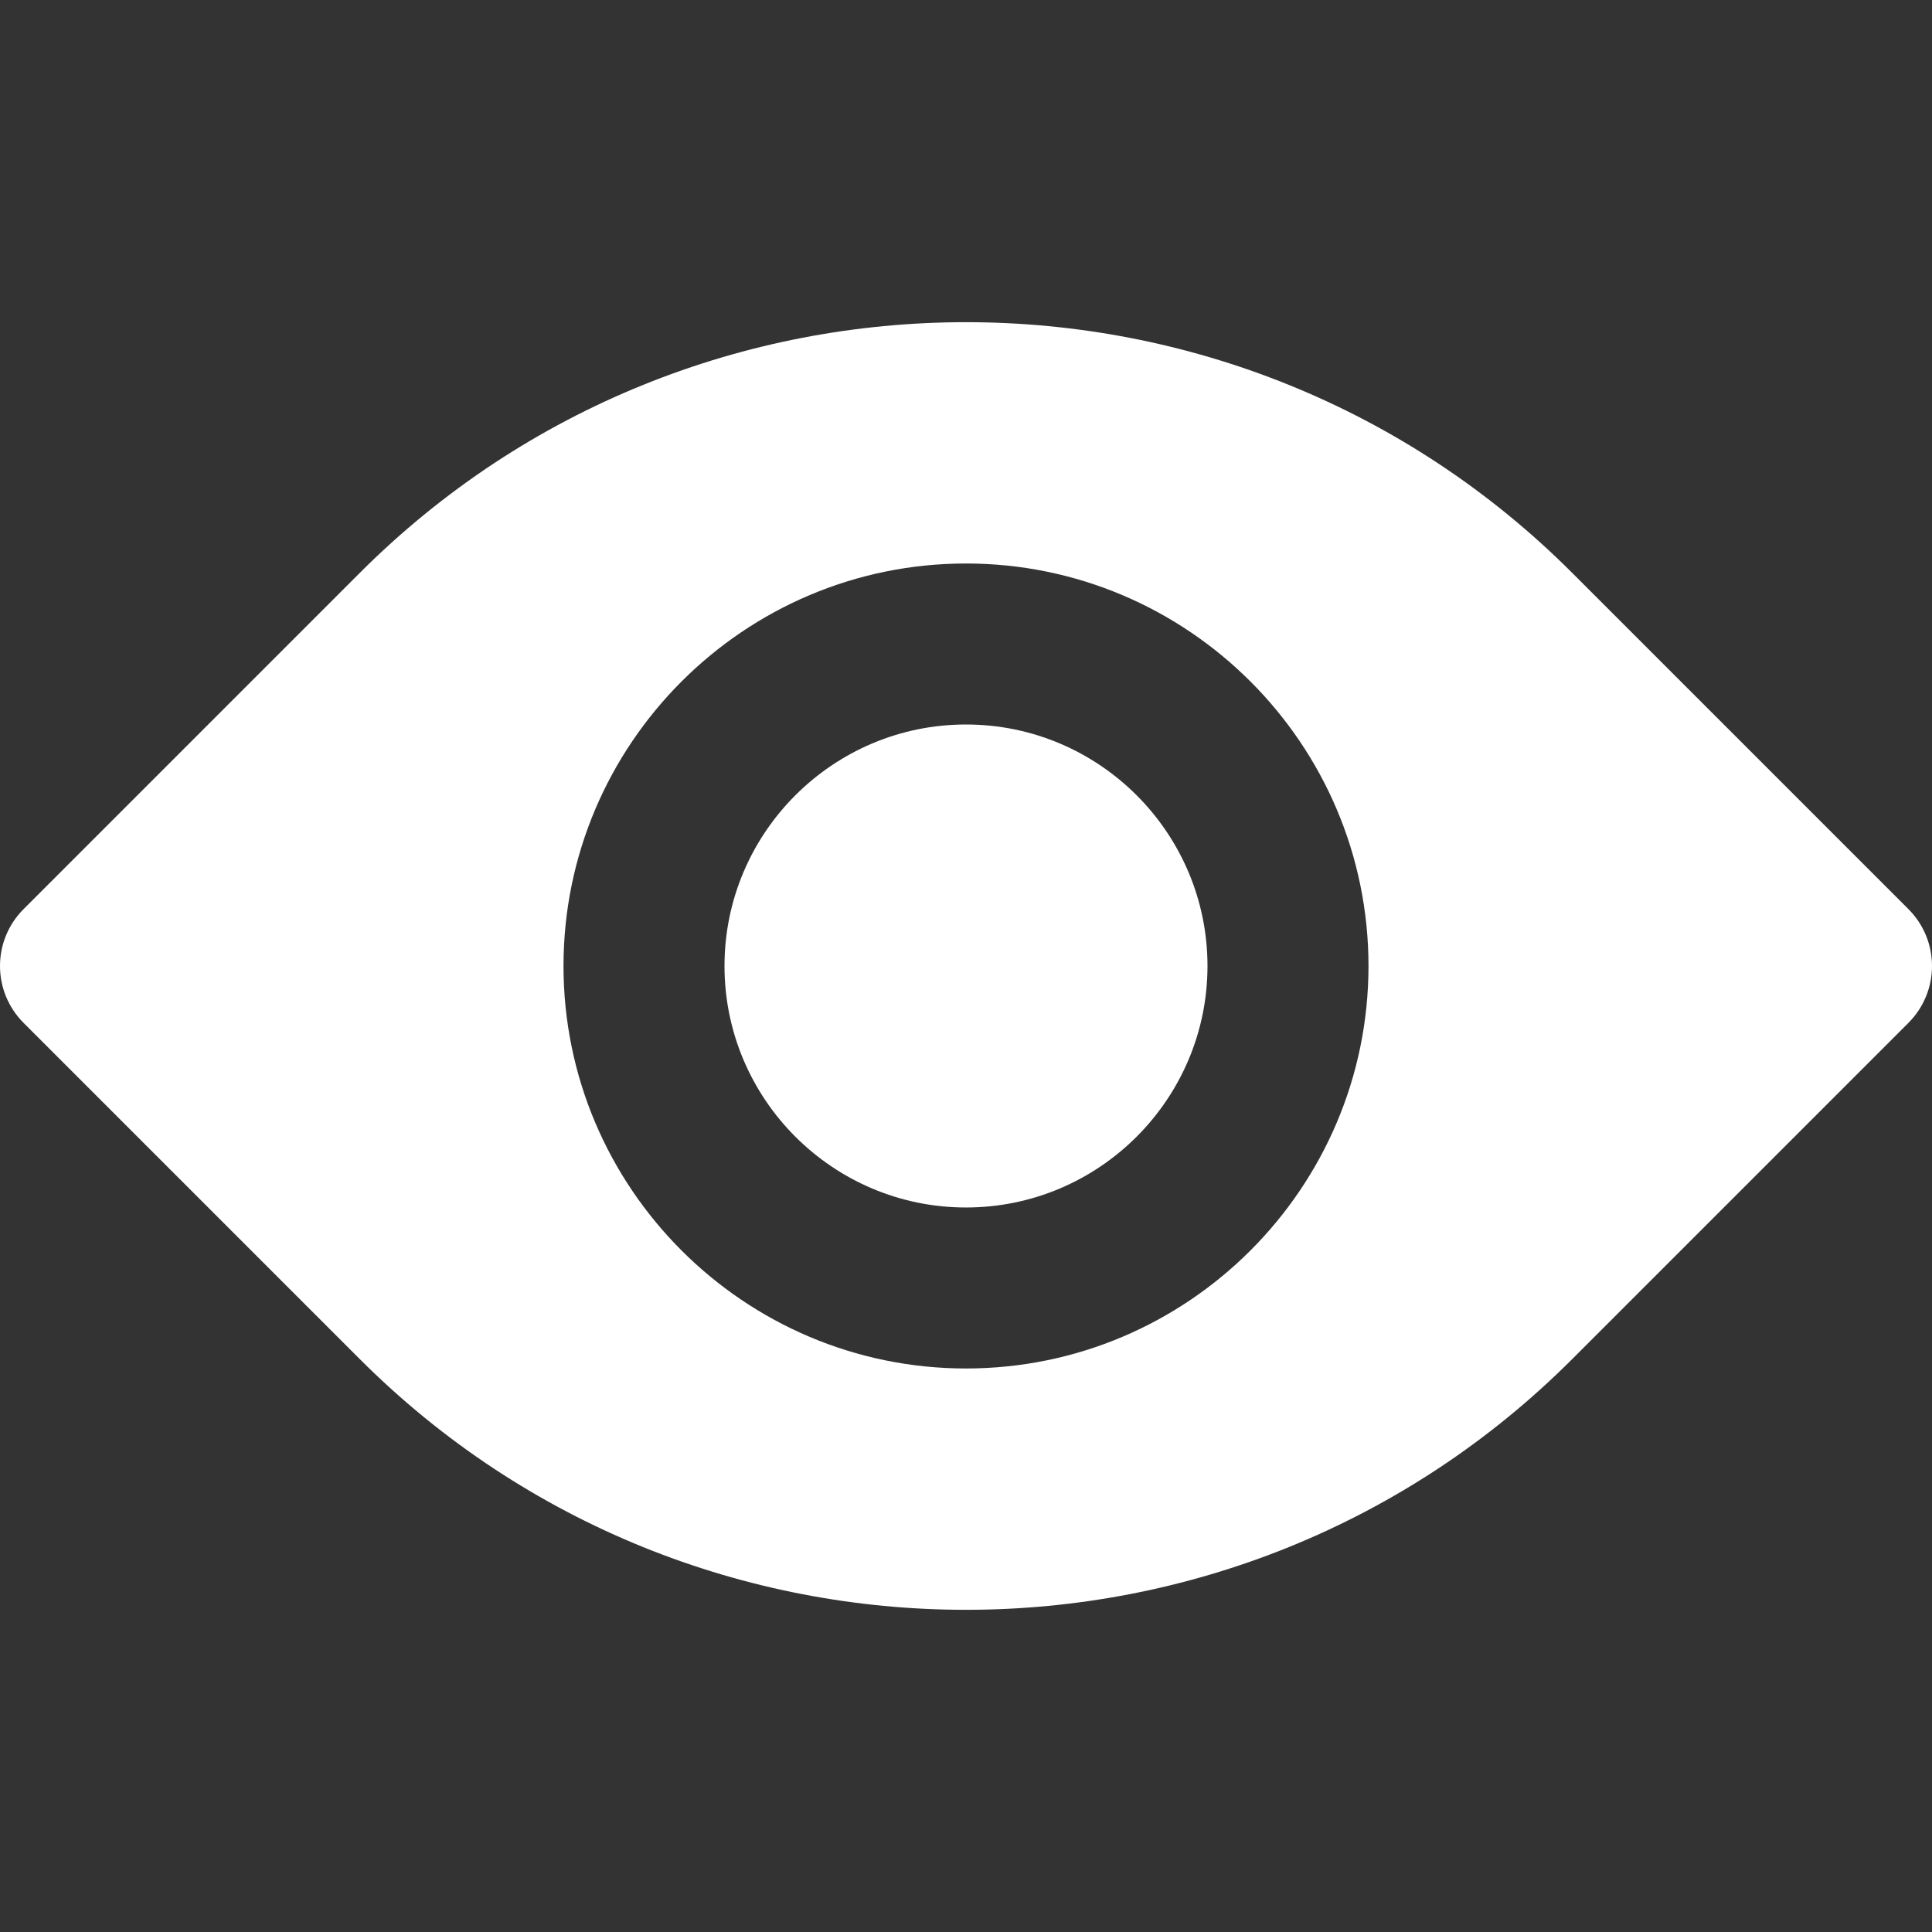 <svg xmlns="http://www.w3.org/2000/svg" xmlns:xlink="http://www.w3.org/1999/xlink" fill="#ffffff" height="256px" width="256px" id="Layer_1" viewBox="0 0 512.011 512.011" xml:space="preserve" stroke="#ffffff" stroke-width="0.005"><rect x="0" y="0" width="512.011" height="512.011" fill="#333333" stroke="none"/><g id="SVGRepo_bgCarrier" stroke-width="0"></g><g id="SVGRepo_tracerCarrier" stroke-linecap="round" stroke-linejoin="round"></g><g id="SVGRepo_iconCarrier"> <g> <g> <g> <path d="M505.755,240.92l-89.088-89.088c-88.576-88.597-232.747-88.597-321.323,0L6.256,240.92 c-8.341,8.341-8.341,21.824,0,30.165l89.088,89.088c44.288,44.288,102.464,66.453,160.661,66.453s116.373-22.165,160.661-66.453 l89.088-89.088C514.096,262.744,514.096,249.261,505.755,240.92z M256.005,362.669c-58.816,0-106.667-47.851-106.667-106.667 s47.851-106.667,106.667-106.667s106.667,47.851,106.667,106.667S314.821,362.669,256.005,362.669z"></path> <path d="M256.005,192.003c-35.285,0-64,28.715-64,64s28.715,64,64,64s64-28.715,64-64S291.291,192.003,256.005,192.003z"></path> </g> </g> </g> </g></svg>